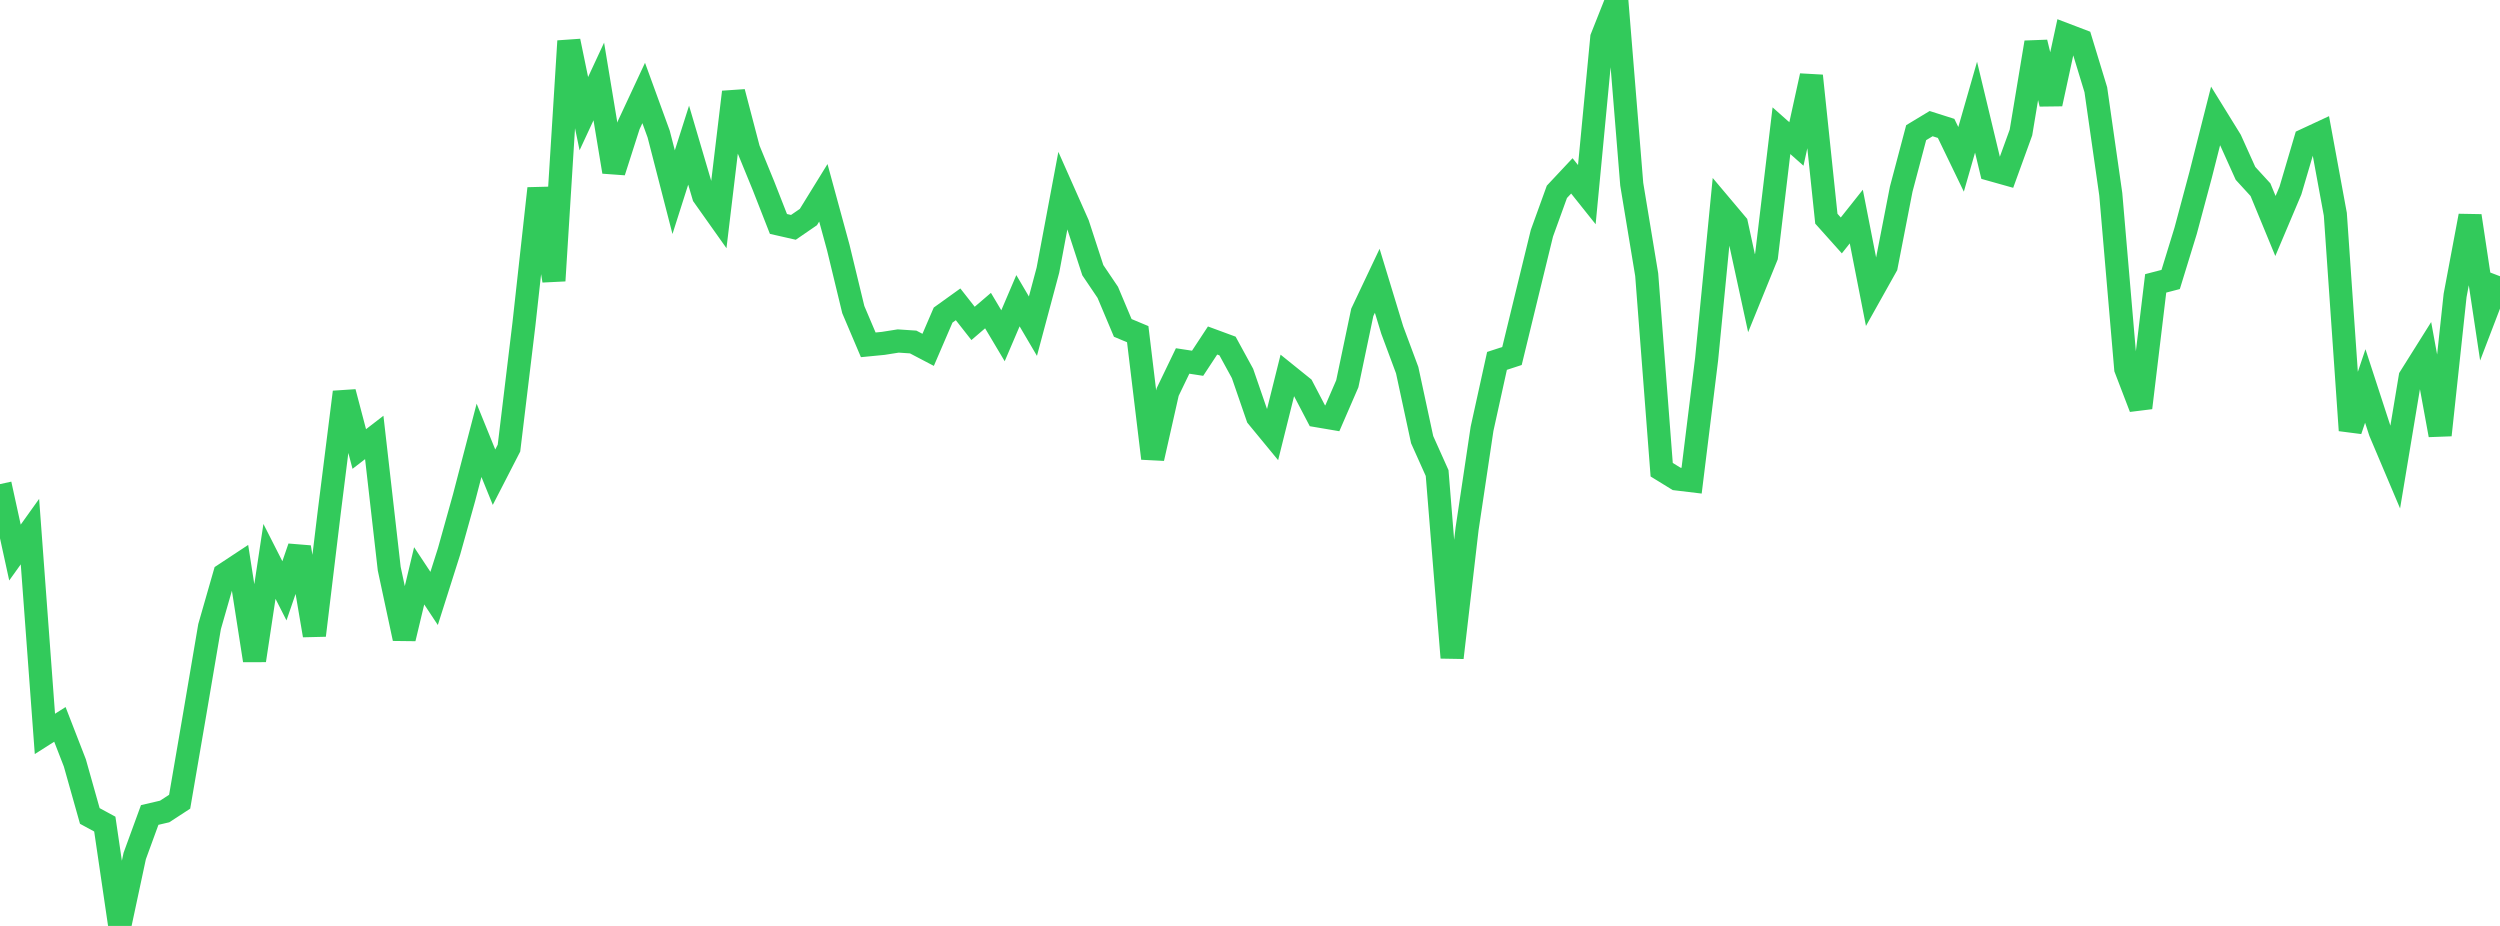 <?xml version="1.0" standalone="no"?>
<!DOCTYPE svg PUBLIC "-//W3C//DTD SVG 1.1//EN" "http://www.w3.org/Graphics/SVG/1.1/DTD/svg11.dtd">

<svg width="135" height="50" viewBox="0 0 135 50" preserveAspectRatio="none" 
  xmlns="http://www.w3.org/2000/svg"
  xmlns:xlink="http://www.w3.org/1999/xlink">


<polyline points="0.0, 26.142 0.808, 29.838 1.617, 28.707 2.425, 39.631 3.234, 39.116 4.042, 41.197 4.85, 44.062 5.659, 44.501 6.467, 50.0 7.275, 46.223 8.084, 44.009 8.892, 43.82 9.701, 43.293 10.509, 38.59 11.317, 33.837 12.126, 31.016 12.934, 30.483 13.743, 35.663 14.551, 30.315 15.359, 31.904 16.168, 29.553 16.976, 34.31 17.784, 27.617 18.593, 21.174 19.401, 24.246 20.21, 23.622 21.018, 30.708 21.826, 34.48 22.635, 31.095 23.443, 32.316 24.251, 29.77 25.06, 26.875 25.868, 23.778 26.677, 25.769 27.485, 24.197 28.293, 17.497 29.102, 10.177 29.91, 15.158 30.719, 2.218 31.527, 6.138 32.335, 4.4 33.144, 9.277 33.952, 6.752 34.76, 5.021 35.569, 7.241 36.377, 10.378 37.186, 7.838 37.994, 10.579 38.802, 11.719 39.611, 4.971 40.419, 8.056 41.228, 10.03 42.036, 12.093 42.844, 12.277 43.653, 11.721 44.461, 10.412 45.269, 13.375 46.078, 16.719 46.886, 18.621 47.695, 18.542 48.503, 18.414 49.311, 18.468 50.12, 18.892 50.928, 17.015 51.737, 16.434 52.545, 17.464 53.353, 16.772 54.162, 18.131 54.97, 16.239 55.778, 17.613 56.587, 14.591 57.395, 10.29 58.204, 12.112 59.012, 14.59 59.82, 15.787 60.629, 17.707 61.437, 18.045 62.246, 24.752 63.054, 21.168 63.862, 19.492 64.671, 19.616 65.479, 18.387 66.287, 18.685 67.096, 20.167 67.904, 22.51 68.713, 23.493 69.521, 20.252 70.329, 20.903 71.138, 22.451 71.946, 22.588 72.754, 20.724 73.563, 16.868 74.371, 15.163 75.18, 17.819 75.988, 19.989 76.796, 23.741 77.605, 25.545 78.413, 35.515 79.222, 28.562 80.03, 23.157 80.838, 19.488 81.647, 19.224 82.455, 15.902 83.263, 12.595 84.072, 10.359 84.88, 9.497 85.689, 10.511 86.497, 2.036 87.305, 0.0 88.114, 9.95 88.922, 14.833 89.731, 25.364 90.539, 25.861 91.347, 25.958 92.156, 19.406 92.964, 11.147 93.772, 12.106 94.581, 15.831 95.389, 13.843 96.198, 7.058 97.006, 7.775 97.814, 4.094 98.623, 11.81 99.431, 12.713 100.24, 11.694 101.048, 15.813 101.856, 14.37 102.665, 10.216 103.473, 7.164 104.281, 6.676 105.09, 6.933 105.898, 8.605 106.707, 5.787 107.515, 9.156 108.323, 9.383 109.132, 7.154 109.94, 2.29 110.749, 5.609 111.557, 1.88 112.365, 2.188 113.174, 4.844 113.982, 10.491 114.79, 19.91 115.599, 22.021 116.407, 15.302 117.216, 15.092 118.024, 12.465 118.832, 9.45 119.641, 6.261 120.449, 7.569 121.257, 9.362 122.066, 10.245 122.874, 12.204 123.683, 10.292 124.491, 7.555 125.299, 7.179 126.108, 11.572 126.916, 23.24 127.725, 20.843 128.533, 23.323 129.341, 25.231 130.15, 20.371 130.958, 19.084 131.766, 23.494 132.575, 15.955 133.383, 11.657 134.192, 17.028 135.0, 14.917" fill="none" stroke="#32ca5b" stroke-width="1.25"/>

</svg>